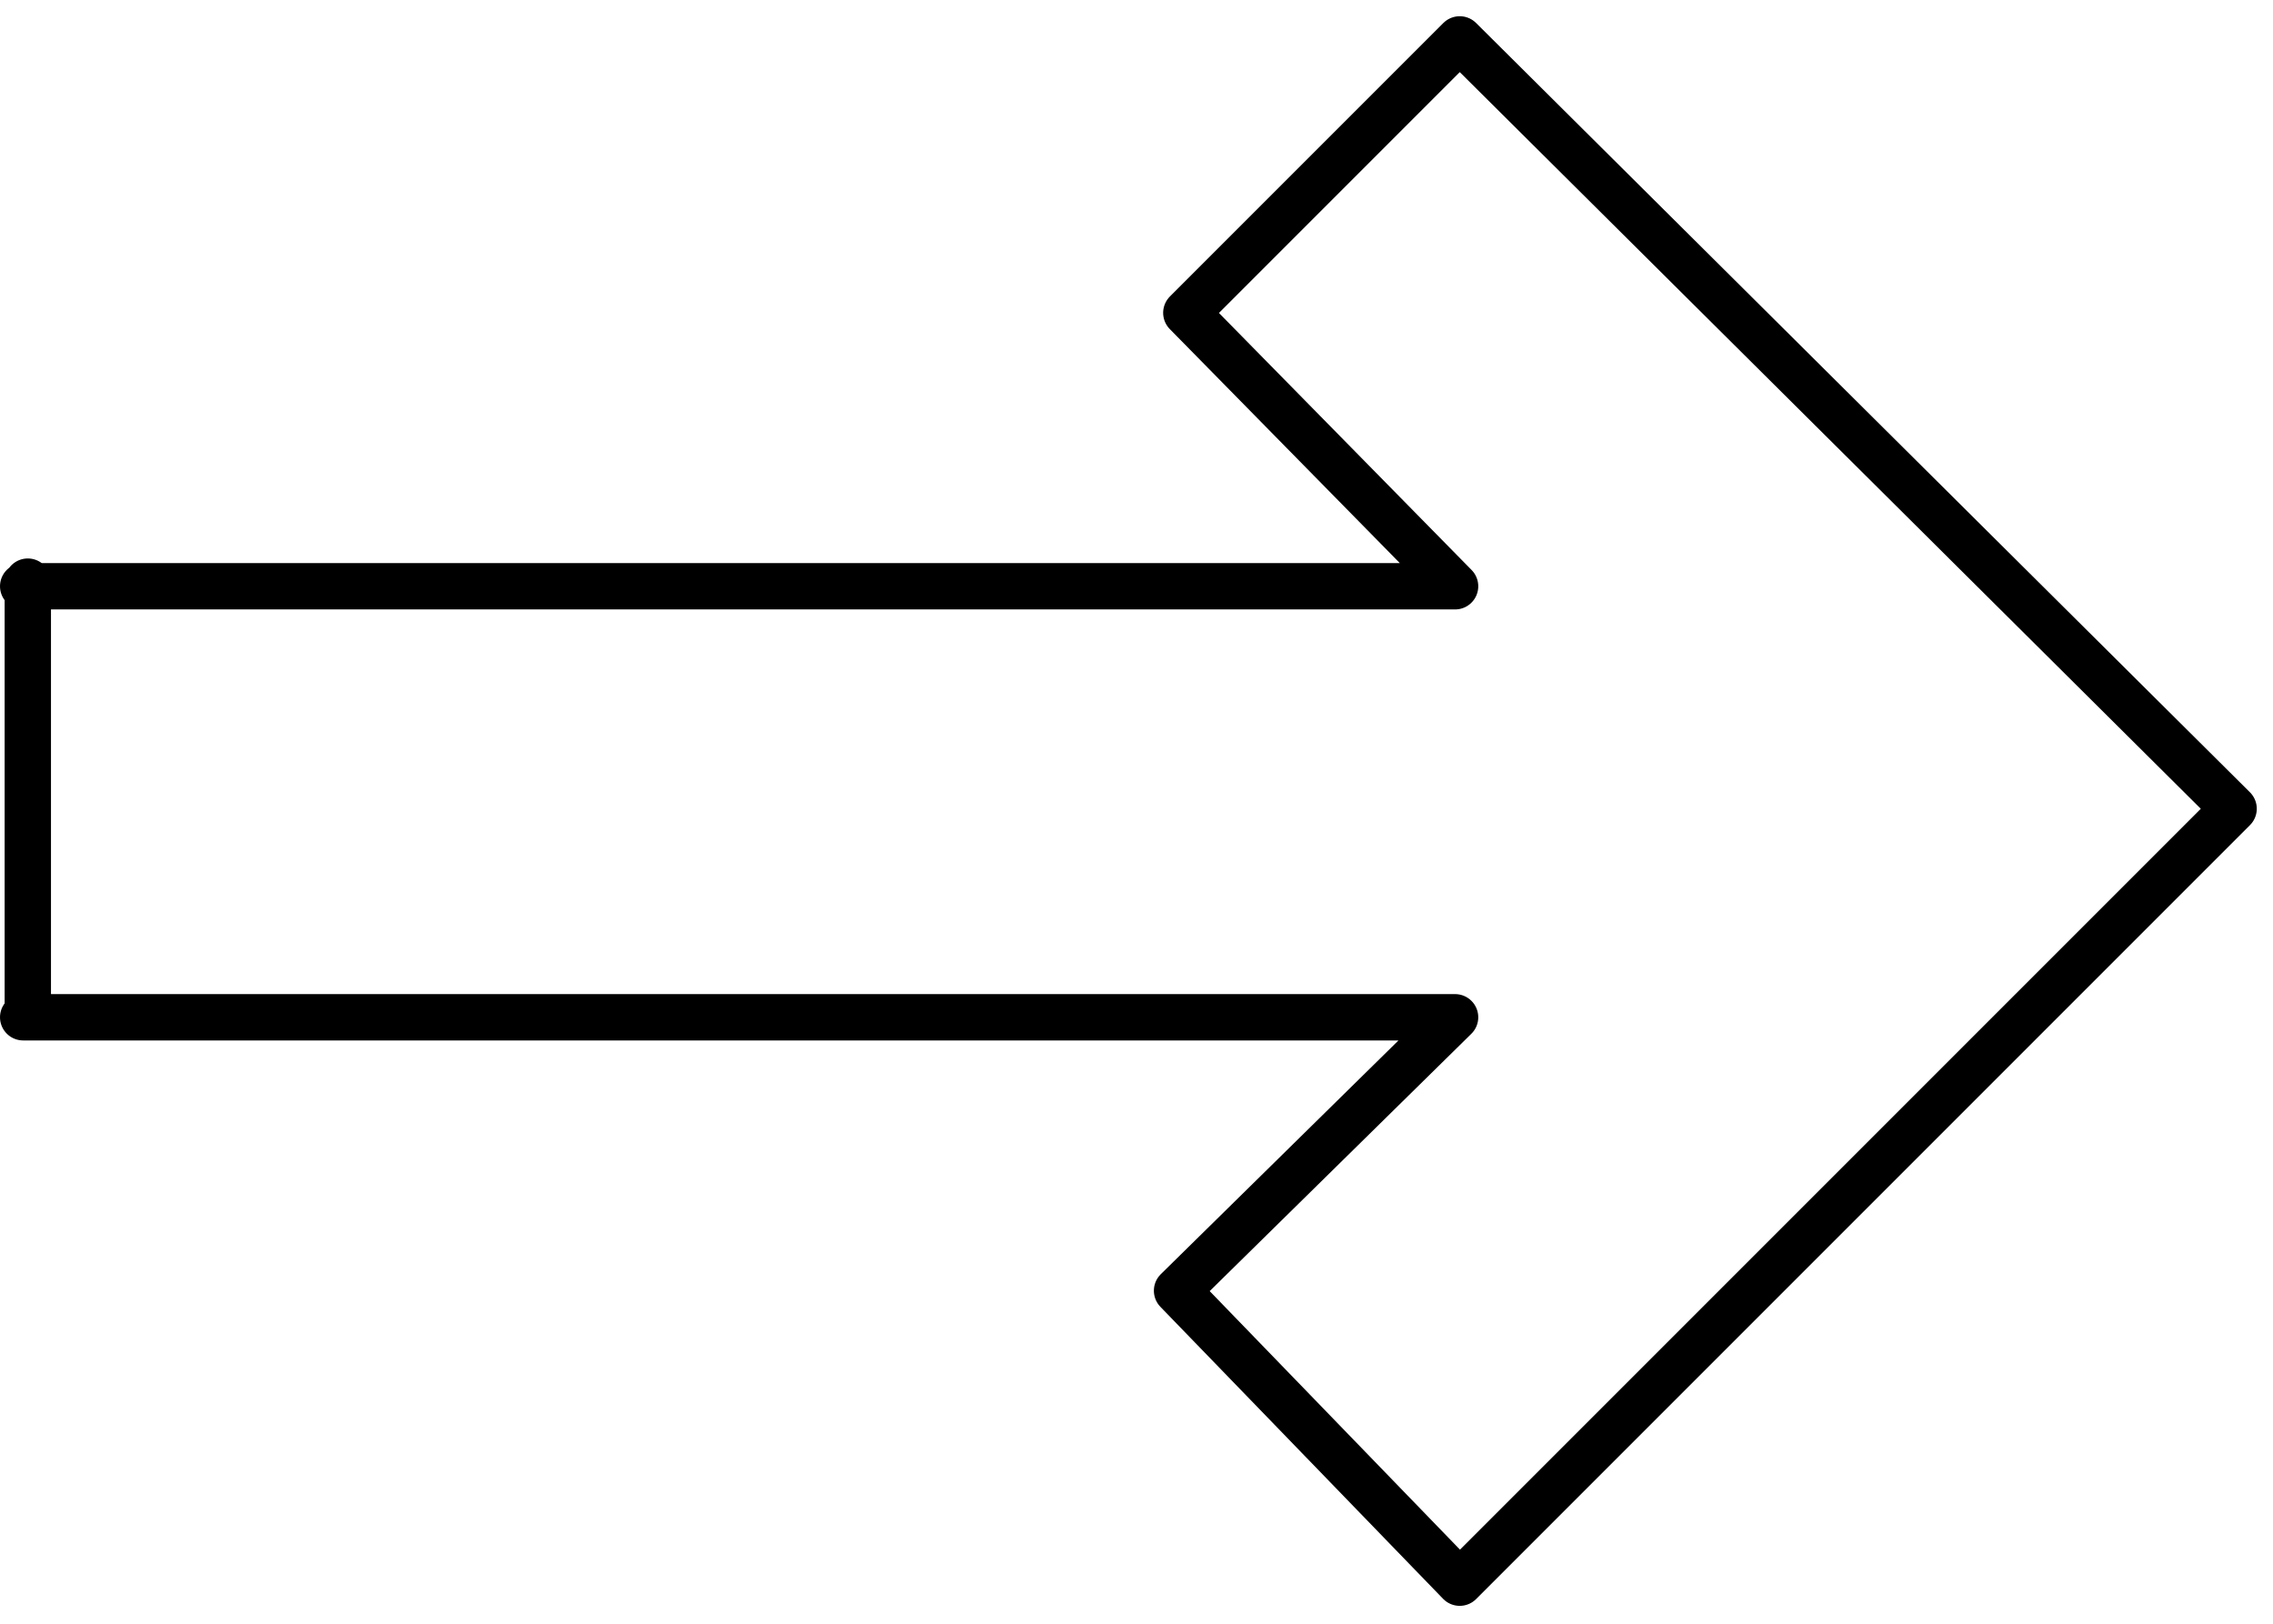 <svg xmlns="http://www.w3.org/2000/svg" width="65.4" height="46.733" fill-rule="evenodd" stroke-linecap="round" preserveAspectRatio="none" viewBox="0 0 981 701"><path fill="none" d="M12 251v186m-2 2h618L508 557l122 126 334-334L630 17 512 135l116 118H10" style="stroke:#000;stroke-width:20;stroke-linejoin:round"/></svg>

